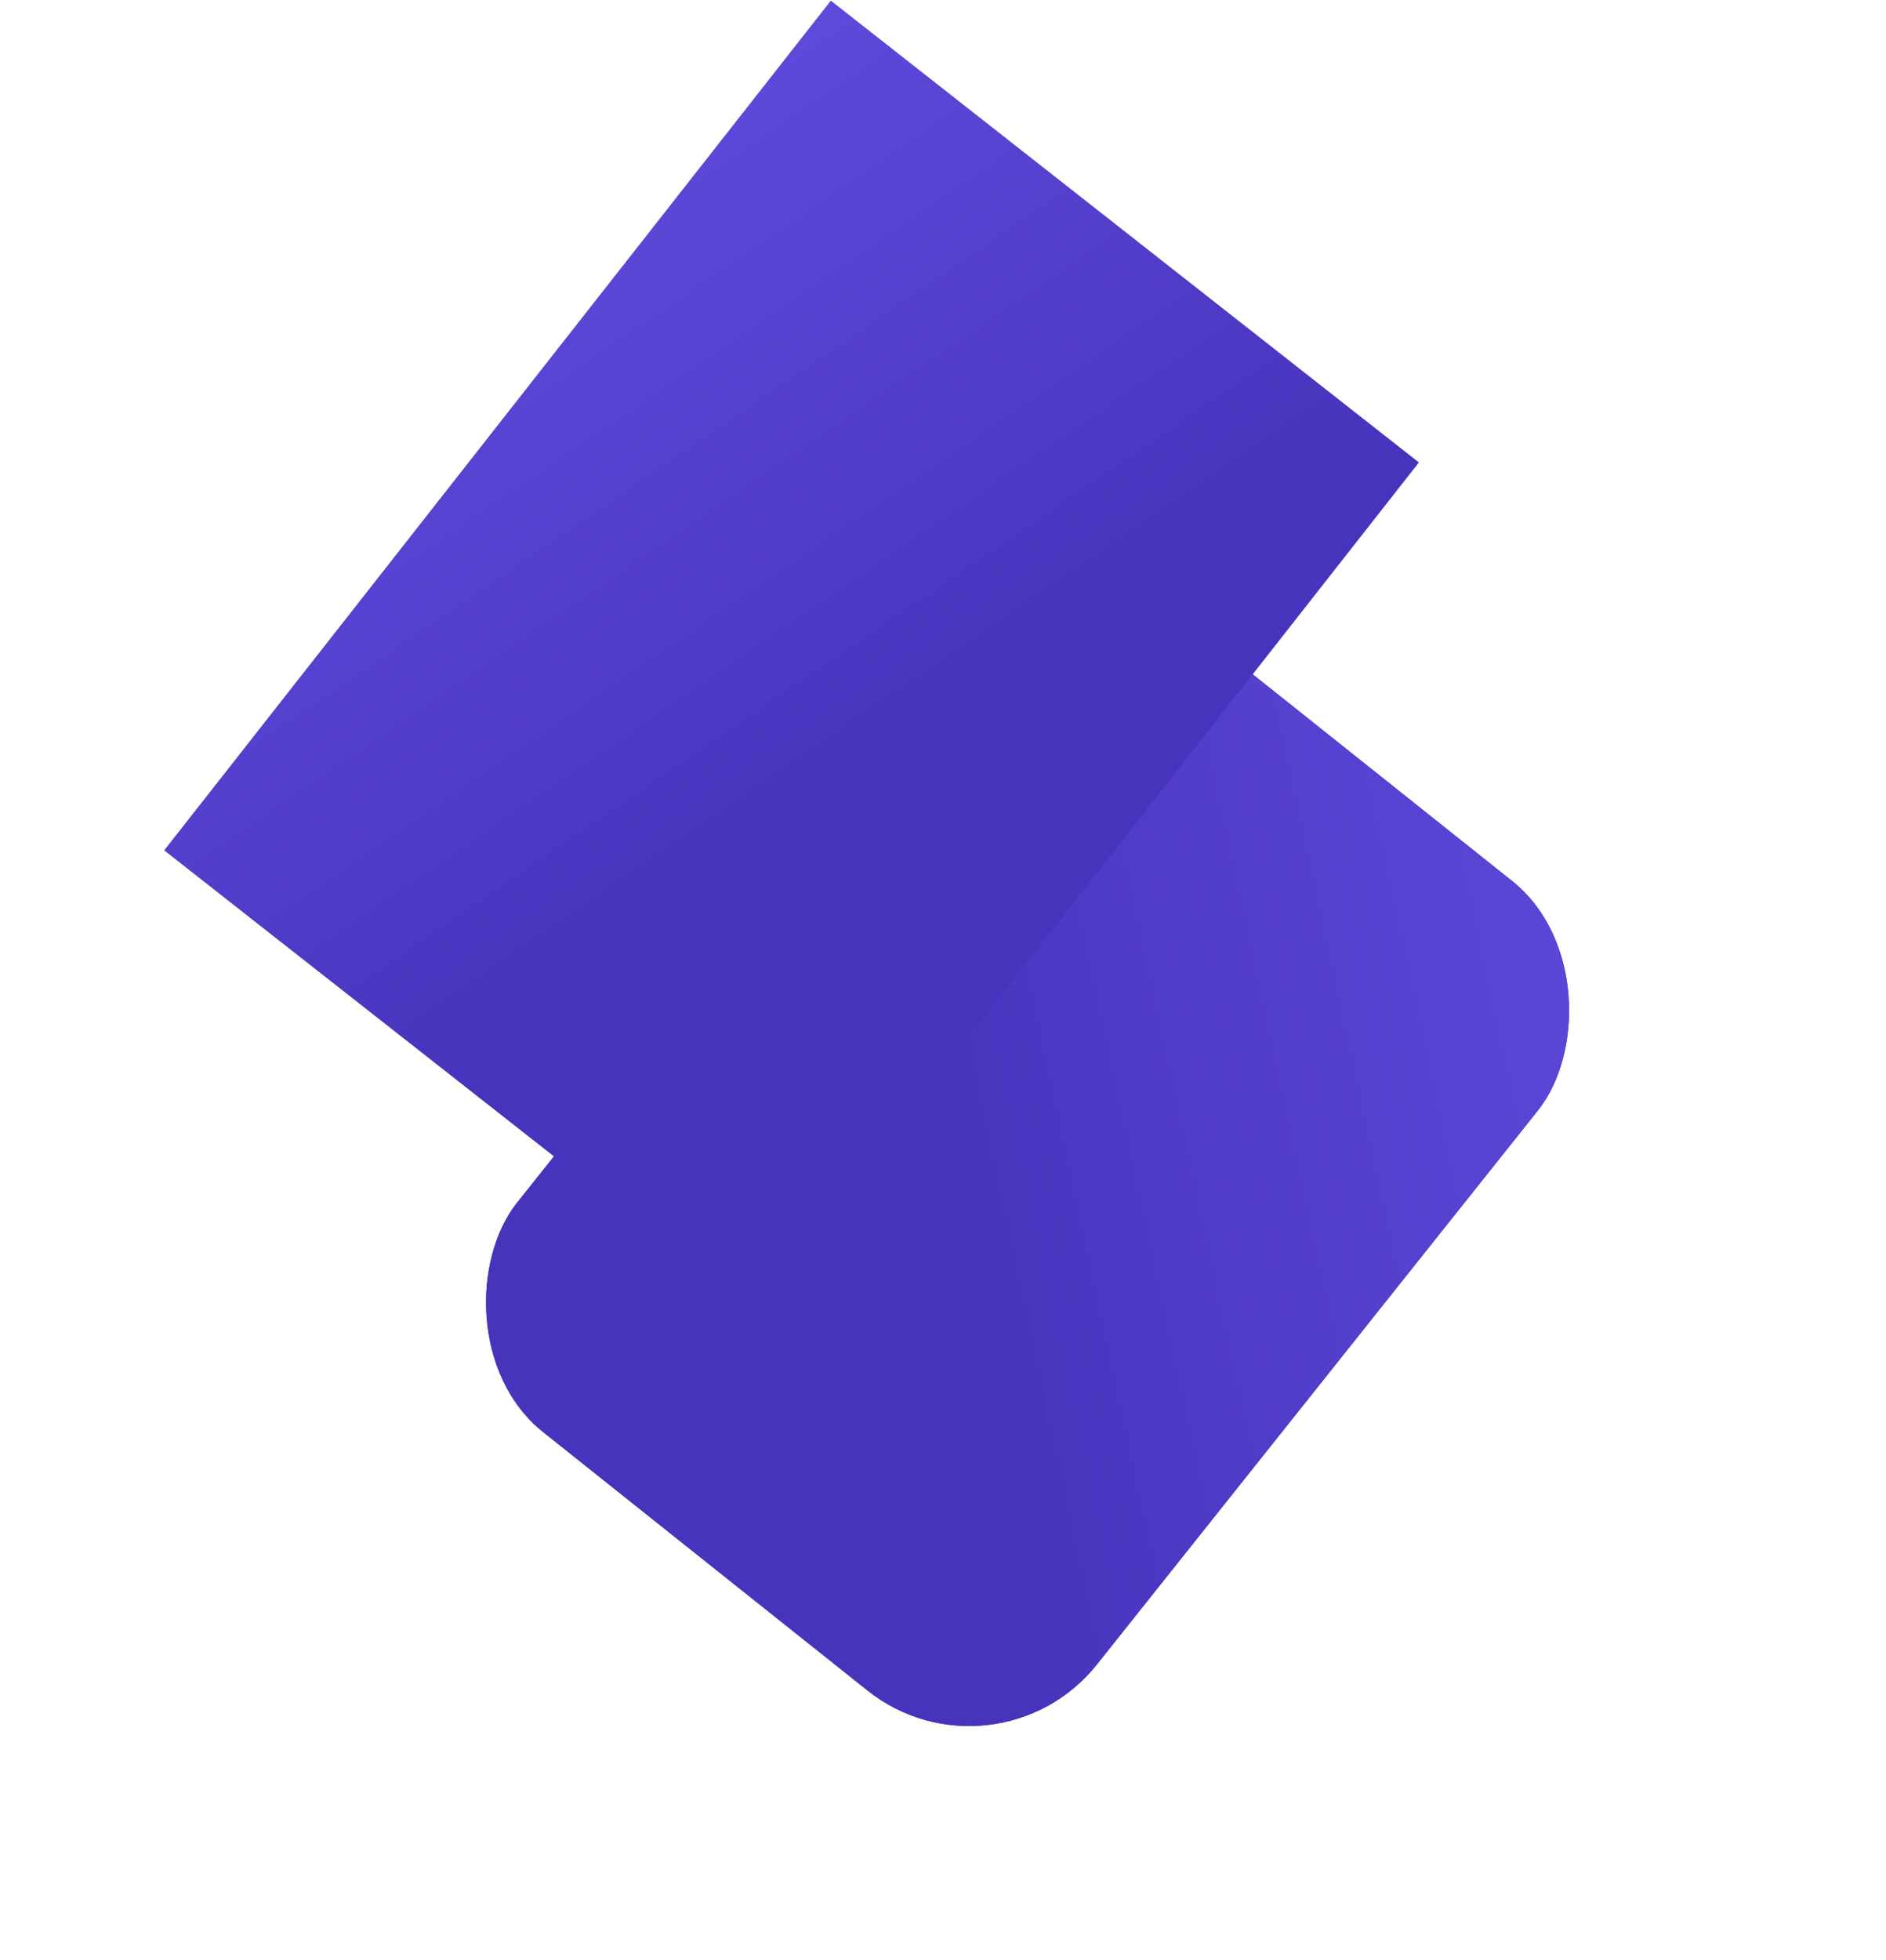 <svg width="231" height="240" viewBox="0 0 231 240" fill="none" xmlns="http://www.w3.org/2000/svg">
<g filter="url(#filter0_dd)">
<rect x="99.825" y="3.755" width="90.772" height="126.714" rx="20" transform="rotate(38.534 99.825 3.755)" fill="#4734BC"/>
<rect x="99.825" y="3.755" width="90.772" height="126.714" rx="20" transform="rotate(38.534 99.825 3.755)" fill="url(#paint0_linear)"/>
</g>
<path d="M101.766 0.105L173.768 56.62L92.136 160.622L20.134 104.107L101.766 0.105Z" fill="#4734BC"/>
<path d="M101.766 0.105L173.768 56.62L92.136 160.622L20.134 104.107L101.766 0.105Z" fill="url(#paint1_linear)"/>
<defs>
<filter id="filter0_dd" x="0.885" y="3.755" width="229.945" height="235.669" filterUnits="userSpaceOnUse" color-interpolation-filters="sRGB">
<feFlood flood-opacity="0" result="BackgroundImageFix"/>
<feColorMatrix in="SourceAlpha" type="matrix" values="0 0 0 0 0 0 0 0 0 0 0 0 0 0 0 0 0 0 127 0"/>
<feOffset dx="20" dy="40"/>
<feGaussianBlur stdDeviation="20"/>
<feColorMatrix type="matrix" values="0 0 0 0 0 0 0 0 0 0 0 0 0 0 0 0 0 0 0.2 0"/>
<feBlend mode="normal" in2="BackgroundImageFix" result="effect1_dropShadow"/>
<feColorMatrix in="SourceAlpha" type="matrix" values="0 0 0 0 0 0 0 0 0 0 0 0 0 0 0 0 0 0 127 0"/>
<feOffset dx="10" dy="20"/>
<feGaussianBlur stdDeviation="10"/>
<feColorMatrix type="matrix" values="0 0 0 0 0 0 0 0 0 0 0 0 0 0 0 0 0 0 0.2 0"/>
<feBlend mode="normal" in2="effect1_dropShadow" result="effect2_dropShadow"/>
<feBlend mode="normal" in="SourceGraphic" in2="effect2_dropShadow" result="shape"/>
</filter>
<linearGradient id="paint0_linear" x1="191.829" y1="-14.89" x2="123.594" y2="68.435" gradientUnits="userSpaceOnUse">
<stop stop-color="#604CDE"/>
<stop offset="1" stop-color="#4734BC"/>
</linearGradient>
<linearGradient id="paint1_linear" x1="62.257" y1="16.487" x2="114.191" y2="92.476" gradientUnits="userSpaceOnUse">
<stop stop-color="#604CDE"/>
<stop offset="1" stop-color="#4734BC"/>
</linearGradient>
</defs>
</svg>
